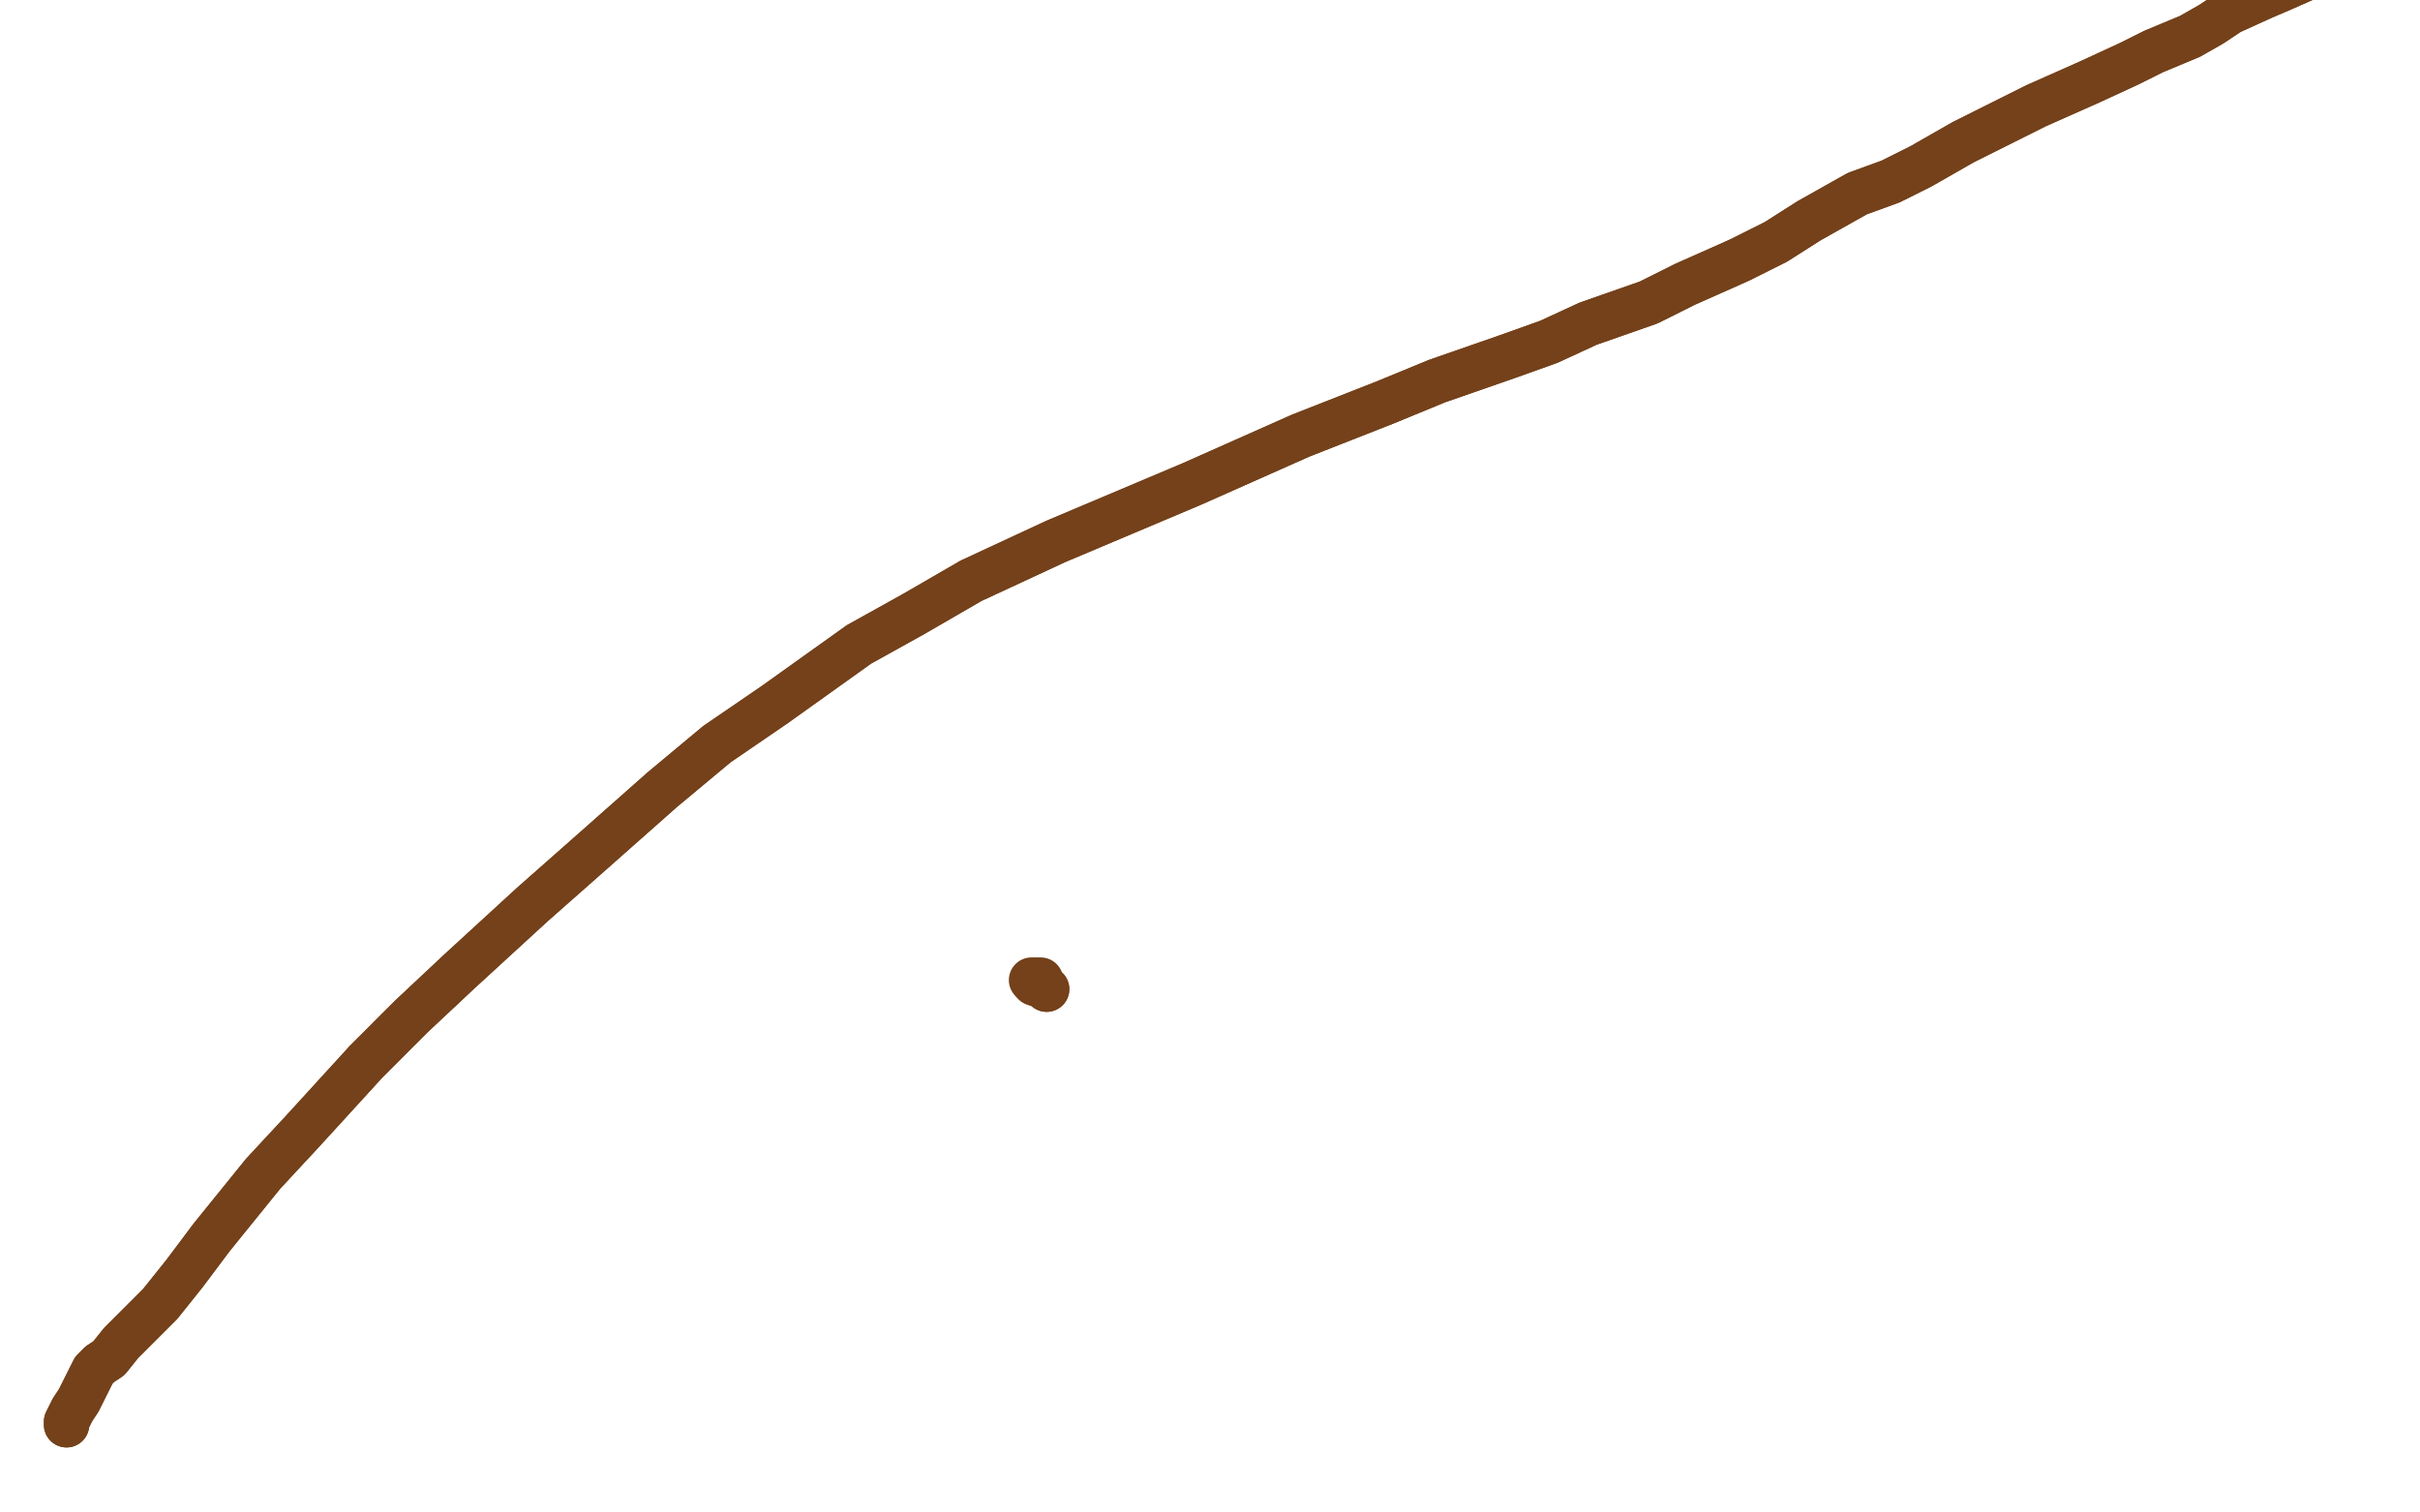 <?xml version="1.0" standalone="no"?>
<!DOCTYPE svg PUBLIC "-//W3C//DTD SVG 1.1//EN"
"http://www.w3.org/Graphics/SVG/1.1/DTD/svg11.dtd">

<svg width="800" height="500" version="1.1" xmlns="http://www.w3.org/2000/svg" xmlns:xlink="http://www.w3.org/1999/xlink" style="stroke-antialiasing: false"><desc>This SVG has been created on https://colorillo.com/</desc><rect x='0' y='0' width='800' height='500' style='fill: rgb(255,255,255); stroke-width:0' /><polyline points="22,471 22,471 22,471 22,470 22,470 23,468 23,468 24,466 24,466 26,463 26,463 31,453 33,451 36,449 40,444 44,440 53,431 61,421 70,409 87,388 100,374 121,351 136,336 152,321 176,299 193,284 219,261 237,246 256,233 284,213 302,203 321,192 349,179 394,160 412,152 430,144 458,133 475,126 498,118 512,113 525,107 545,100 557,94 575,86 587,80 598,73 614,64 625,60 635,55 649,47 659,42 673,35 682,31 691,27 704,21 712,17 724,12 731,8 737,4 748,-1 755,-4 764,-8 771,-10 777,-12 787,-14 794,-15 800,-16 809,-17 815,-17 821,-17 824,-17 827,-16 829,-15 831,-14 832,-14 833,-13 833,-13" style="fill: none; stroke: #74411a; stroke-width: 15; stroke-linejoin: round; stroke-linecap: round; stroke-antialiasing: false; stroke-antialias: 0; opacity: 1.0"/>
<polyline points="22,471 22,471 22,471 22,470 22,470 23,468 23,468 24,466 24,466 26,463 31,453 33,451 36,449 40,444 44,440 53,431 61,421 70,409 87,388 100,374 121,351 136,336 152,321 176,299 193,284 219,261 237,246 256,233 284,213 302,203 321,192 349,179 394,160 412,152 430,144 458,133 475,126 498,118 512,113 525,107 545,100 557,94 575,86 587,80 598,73 614,64 625,60 635,55 649,47 659,42 673,35 682,31 691,27 704,21 712,17 724,12 731,8 737,4 748,-1 755,-4 764,-8 771,-10 777,-12 787,-14 794,-15 800,-16 809,-17 815,-17 821,-17 824,-17 827,-16 829,-15 831,-14 832,-14 833,-13 833,-13 833,-12 832,-11 828,-11" style="fill: none; stroke: #74411a; stroke-width: 15; stroke-linejoin: round; stroke-linecap: round; stroke-antialiasing: false; stroke-antialias: 0; opacity: 1.0"/>
<polyline points="346,327 345,326 345,326 345,326 345,326 342,325 342,325" style="fill: none; stroke: #74411a; stroke-width: 15; stroke-linejoin: round; stroke-linecap: round; stroke-antialiasing: false; stroke-antialias: 0; opacity: 1.0"/>
<polyline points="346,327 345,326 345,326 345,326 345,326 342,325 341,324 342,324 344,324" style="fill: none; stroke: #74411a; stroke-width: 15; stroke-linejoin: round; stroke-linecap: round; stroke-antialiasing: false; stroke-antialias: 0; opacity: 1.0"/>
</svg>
